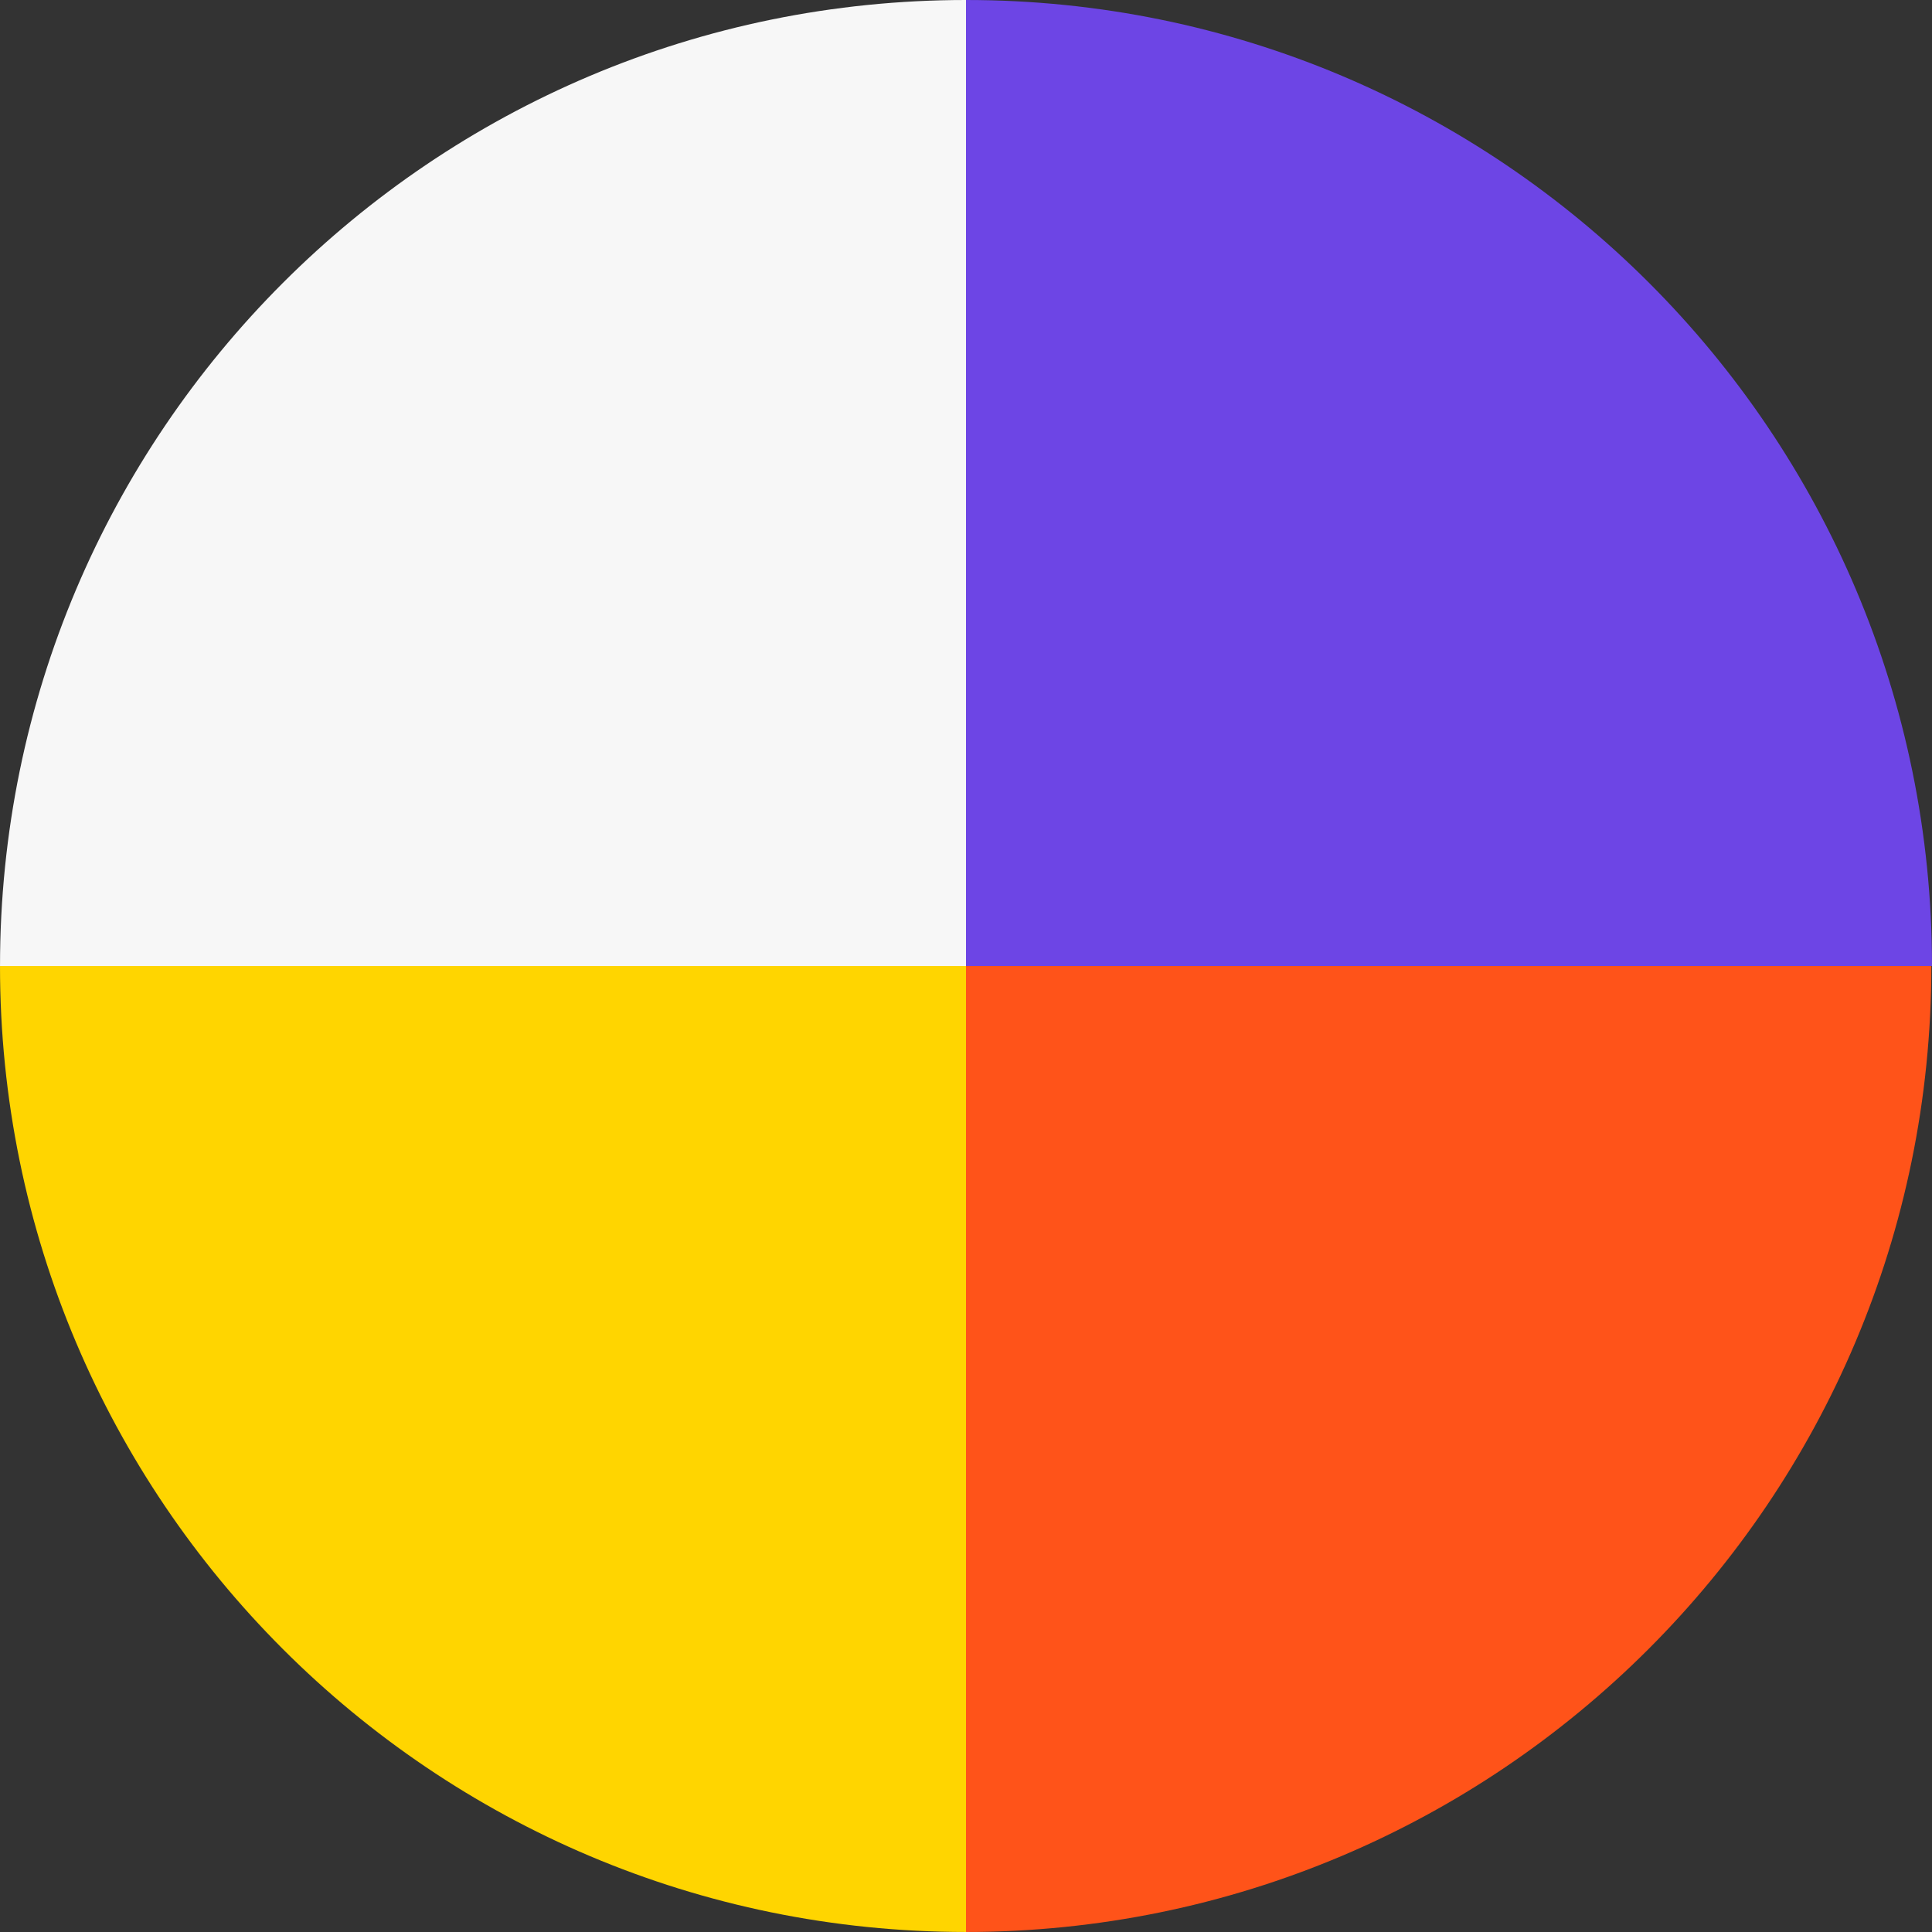<svg width="780" height="780" viewBox="0 0 780 780" fill="none" xmlns="http://www.w3.org/2000/svg">
<rect x="0" y="0" width="780" height="780" fill="#333333" stroke="none"/>
<path d="M779.737 390.002C779.737 605.439 605.176 780 389.739 780V390.002H779.737Z" fill="#FF5319"/>
<path d="M0.006 389.998C0.006 174.561 174.567 9.15527e-05 390.004 9.15527e-05V389.998H0.006Z" fill="#F7F7F7"/>
<path d="M390.001 0C605.439 0 780 174.561 780 389.998H390.001V0Z" fill="#6D45E5"/>
<path d="M389.999 779.994C174.561 779.994 0 605.433 0 389.995H389.999V779.994Z" fill="#FFD500"/>
</svg>
